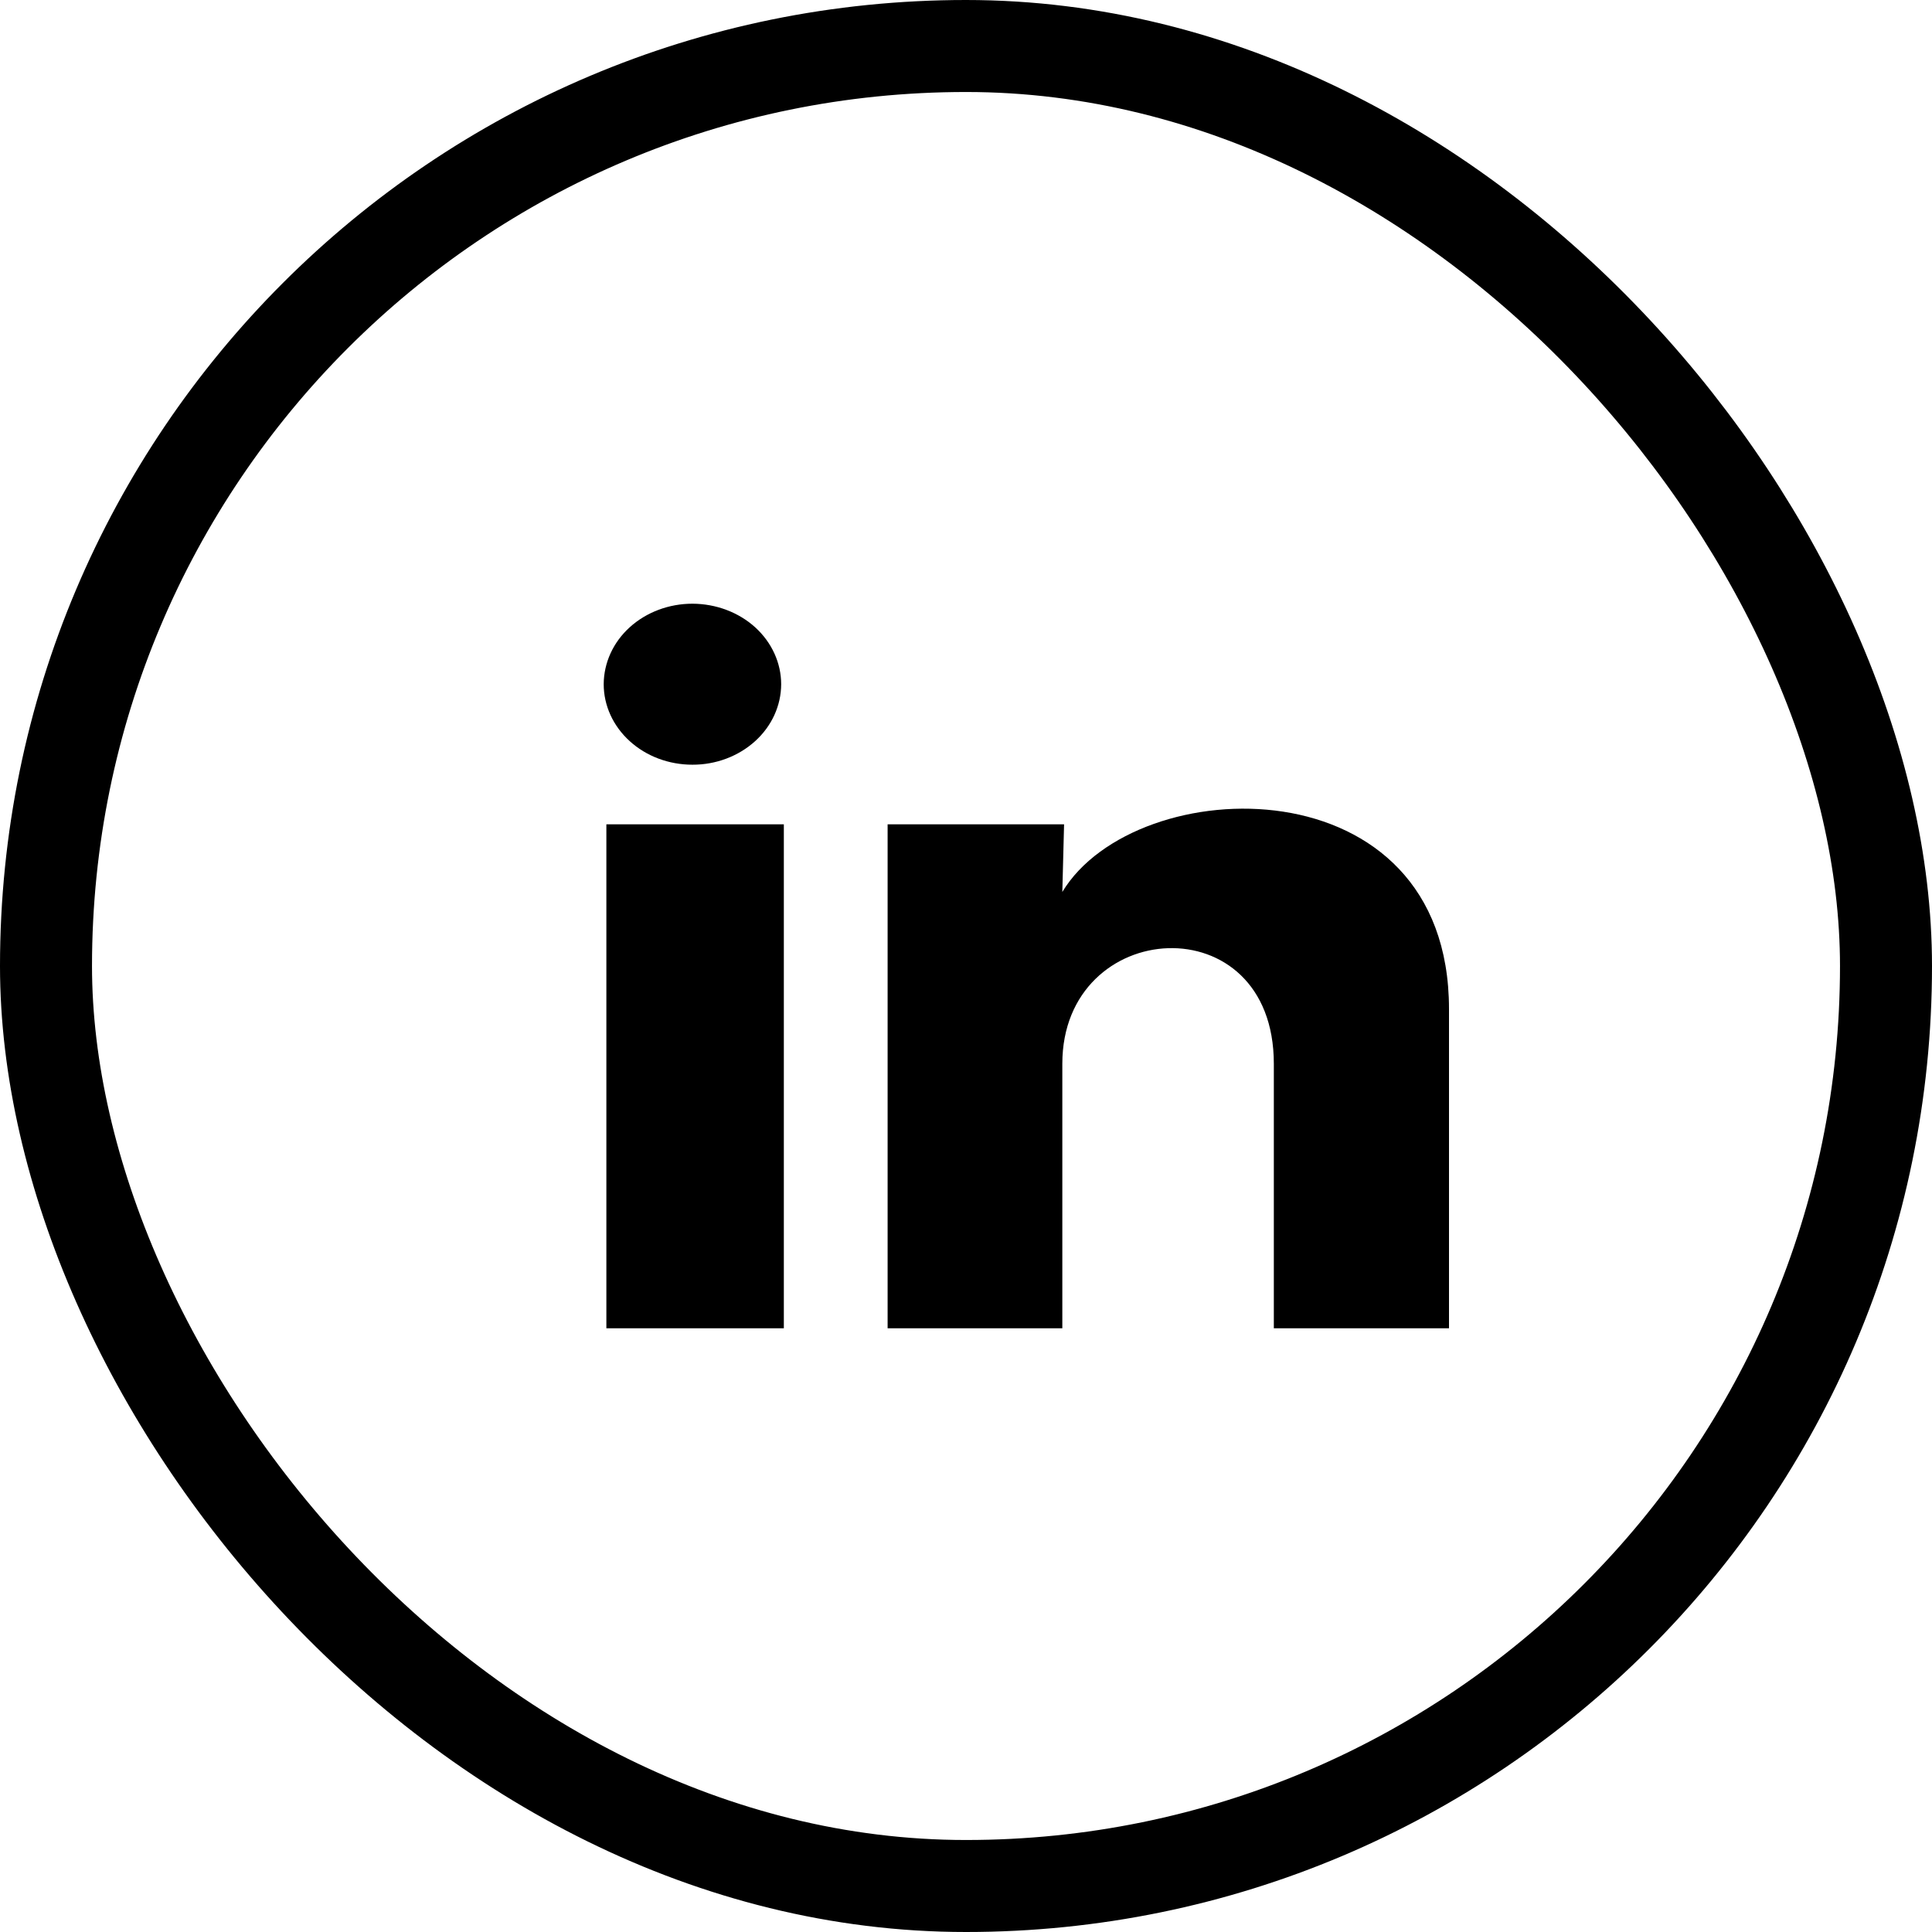 <svg width="21" height="21" viewBox="0 0 21 21" fill="none" xmlns="http://www.w3.org/2000/svg">
<path d="M8.491 7.438C8.49 7.67 8.389 7.892 8.208 8.056C8.027 8.22 7.782 8.313 7.526 8.312C7.27 8.312 7.025 8.22 6.845 8.056C6.664 7.892 6.562 7.669 6.562 7.437C6.563 7.205 6.664 6.982 6.845 6.818C7.026 6.654 7.271 6.562 7.527 6.562C7.783 6.563 8.028 6.655 8.209 6.819C8.389 6.983 8.491 7.206 8.491 7.438ZM8.52 8.96H6.591V14.438H8.52V8.96ZM11.566 8.96H9.648V14.438H11.547V11.563C11.547 9.962 13.846 9.813 13.846 11.563V14.438H15.75V10.968C15.75 8.269 12.347 8.37 11.547 9.695L11.566 8.96Z" fill="black"/>
<rect x="0.5" y="0.5" width="20" height="20" rx="10" stroke="black"/>
</svg>
